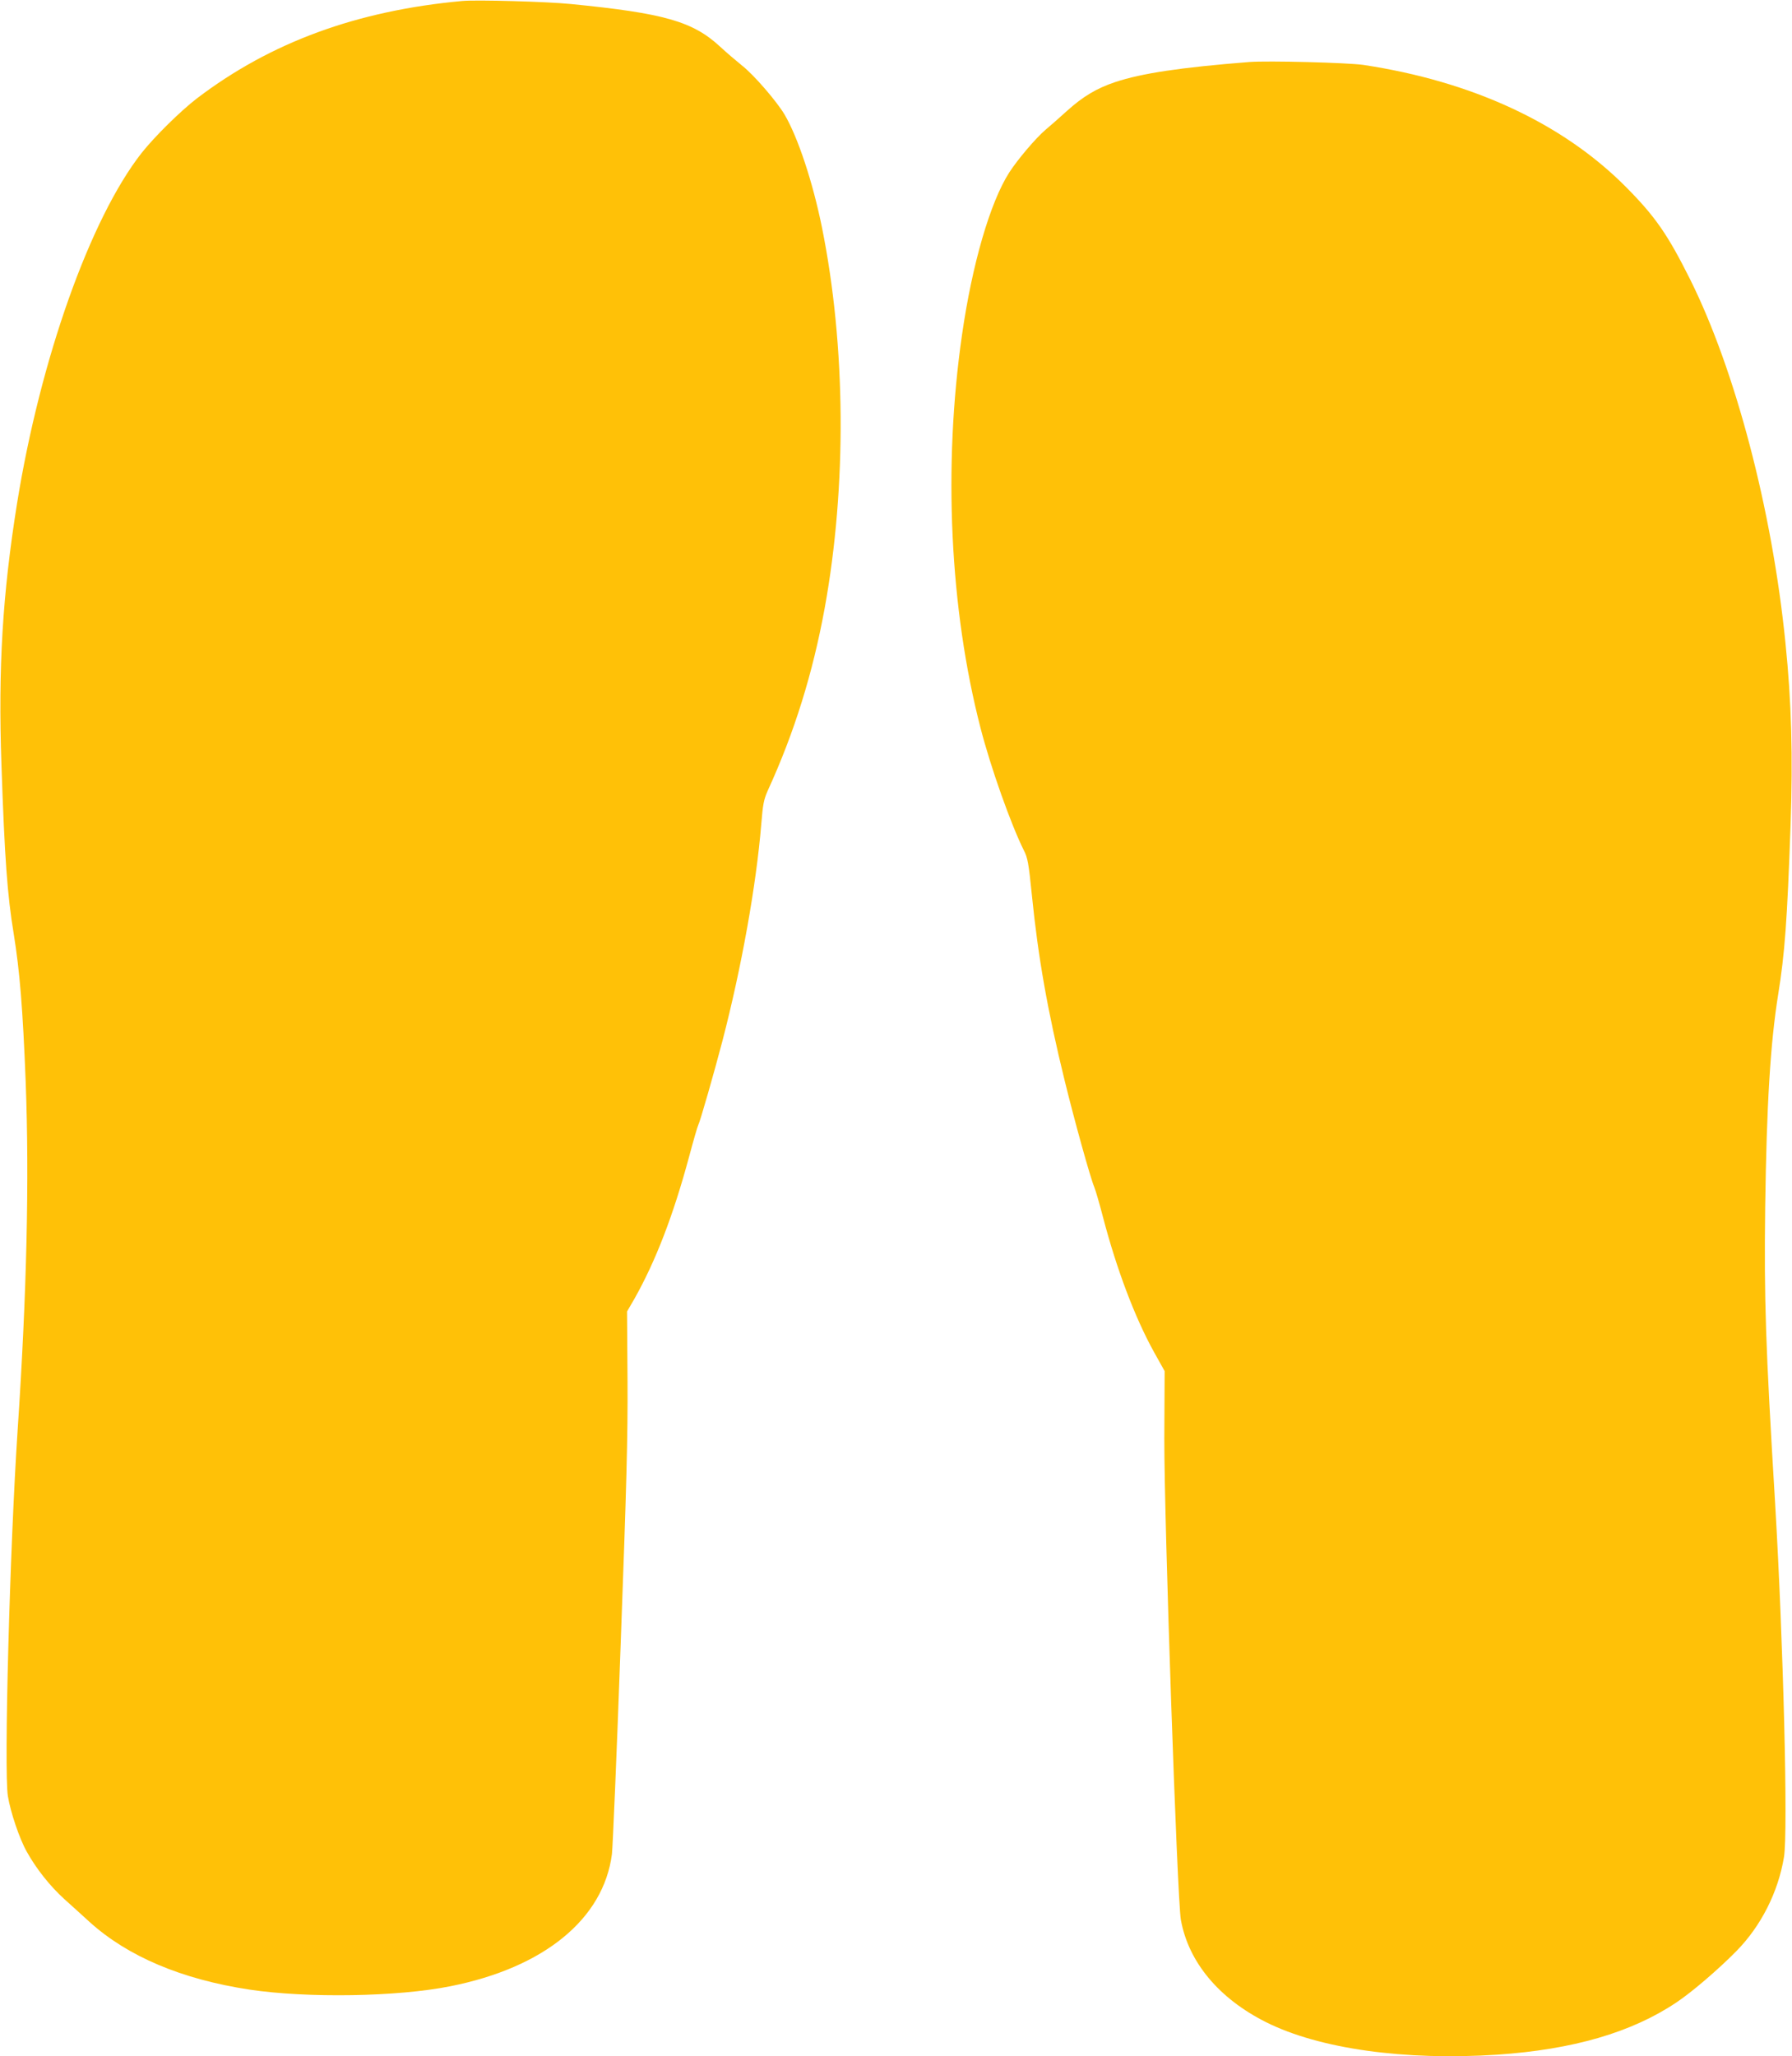 <?xml version="1.0" standalone="no"?>
<!DOCTYPE svg PUBLIC "-//W3C//DTD SVG 20010904//EN"
 "http://www.w3.org/TR/2001/REC-SVG-20010904/DTD/svg10.dtd">
<svg version="1.0" xmlns="http://www.w3.org/2000/svg"
 width="1116pt" height="1280pt" viewBox="0 0 1116 1280"
 preserveAspectRatio="xMidYMid meet">
<g transform="translate(0,1280) scale(0.1,-0.1)"
fill="#ffc107" stroke="none">
<path d="M2880 12794 c-657 -60 -1194 -257 -1653 -606 -102 -78 -265 -239
-345 -340 -320 -408 -631 -1283 -776 -2183 -90 -563 -118 -1021 -97 -1625 20
-586 37 -813 76 -1050 38 -235 57 -466 75 -925 23 -607 7 -1311 -50 -2165 -49
-736 -86 -2120 -61 -2280 16 -99 72 -266 118 -347 59 -106 144 -213 232 -293
46 -41 117 -106 159 -144 238 -215 574 -357 996 -421 361 -54 922 -45 1251 21
584 116 954 419 1006 823 5 42 30 625 54 1296 37 1001 45 1297 43 1650 l-3
431 47 81 c131 233 240 514 339 881 27 101 53 191 58 200 12 23 100 331 150
522 119 457 211 971 242 1350 10 125 16 154 41 210 165 360 280 730 354 1135
138 758 132 1631 -17 2369 -57 282 -150 562 -233 703 -50 84 -193 249 -265
305 -36 29 -98 82 -138 119 -169 156 -349 207 -928 264 -147 15 -586 27 -675
19z"/>
<path d="M7780 12414 c-429 -34 -669 -70 -835 -125 -116 -39 -200 -89 -301
-180 -45 -41 -104 -93 -133 -117 -60 -51 -173 -184 -226 -266 -119 -186 -231
-572 -294 -1011 -118 -818 -76 -1705 115 -2445 64 -249 191 -605 270 -763 24
-46 30 -80 50 -277 39 -389 98 -723 204 -1155 62 -253 160 -606 185 -665 8
-19 33 -105 55 -190 84 -320 197 -620 316 -835 l67 -120 -2 -420 c-1 -503 80
-2864 103 -2995 47 -263 236 -490 531 -638 332 -166 863 -240 1440 -202 471
32 836 138 1115 325 95 63 263 207 373 319 153 155 261 367 297 586 26 155 -4
1338 -55 2200 -60 991 -69 1267 -62 1845 9 639 32 1019 81 1325 41 254 56 458
77 1050 15 433 6 771 -32 1140 -83 827 -312 1696 -593 2260 -142 284 -219 394
-405 581 -393 393 -954 653 -1631 755 -99 14 -593 27 -710 18z"/>
</g>
</svg>
